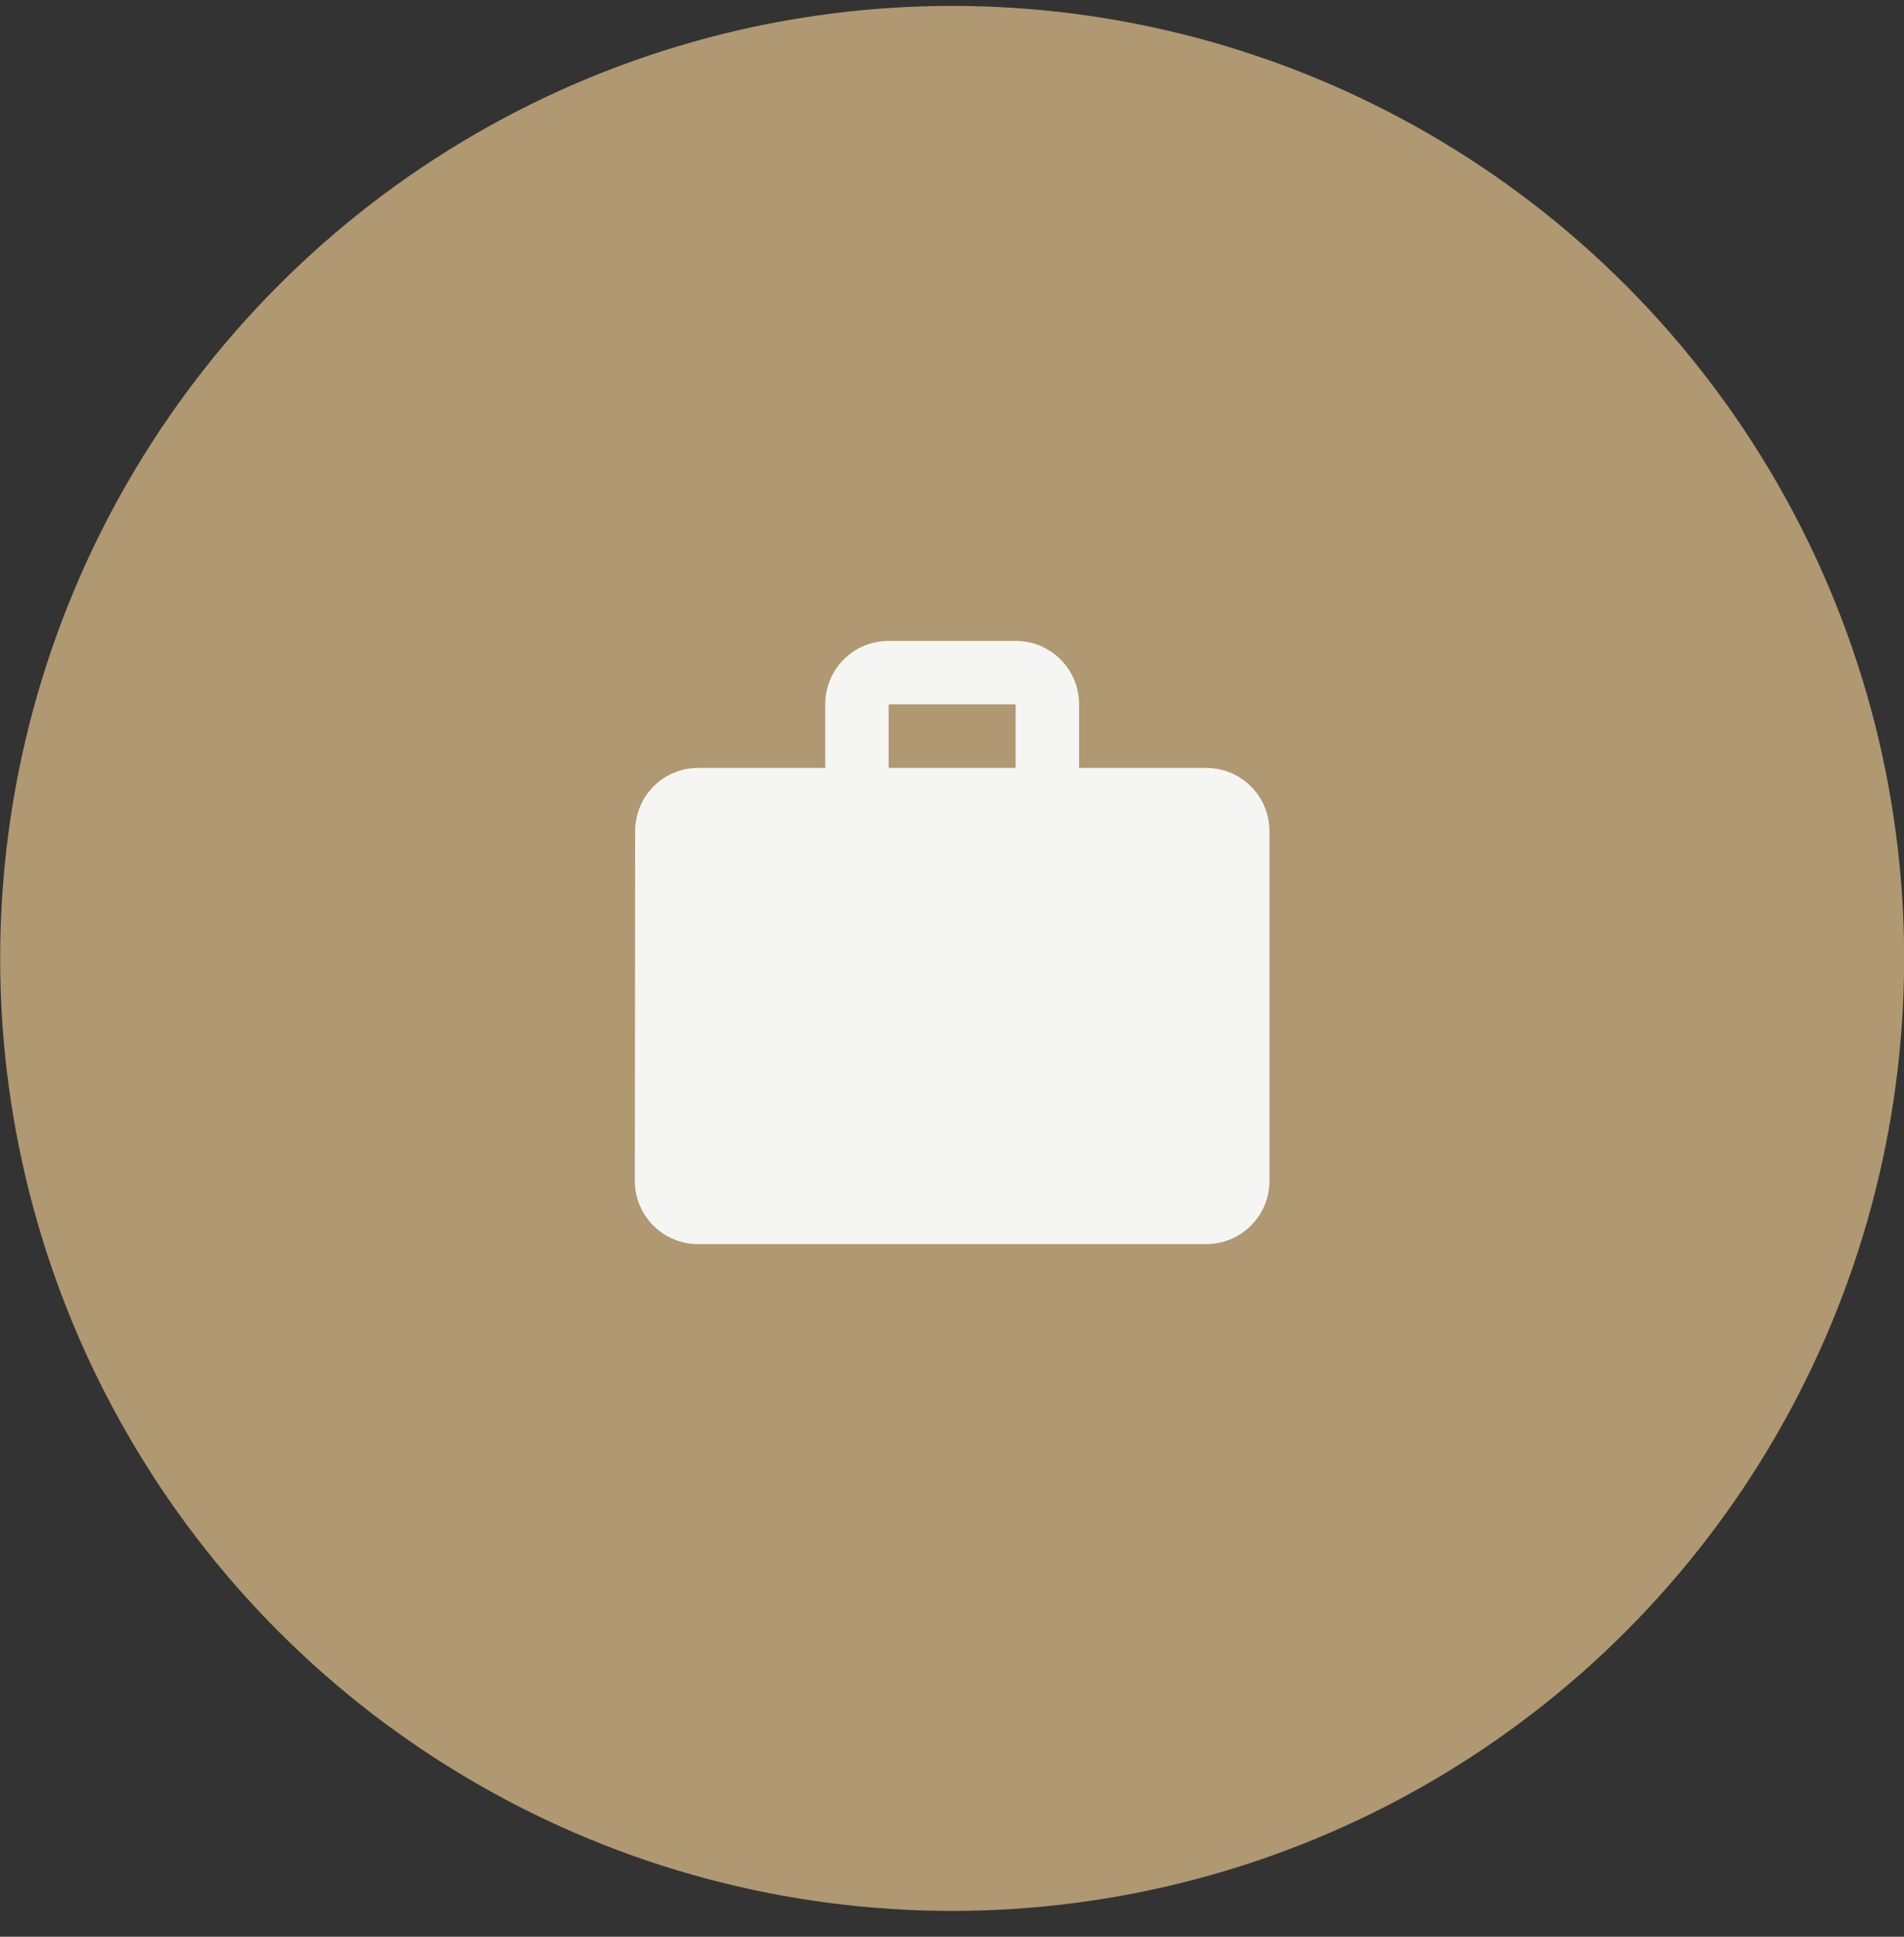 <svg xmlns="http://www.w3.org/2000/svg" height="61" viewBox="0 0 60 61" width="60"><rect x="0" y="0" width="60" height="61" fill="#333333" stroke="none"/><g fill="none" fill-rule="evenodd"><circle cx="30.005" cy="30.186" fill="#af9872" r="30"></circle><g transform="translate(18.005 18.186)"><path d="m0 0h24v24h-24z"></path><path d="m20 6h-4v-2c0-1.11-.89-2-2-2h-4c-1.11 0-2 .89-2 2v2h-4c-1.11 0-1.99.89-1.99 2l-.01 11c0 1.11.89 2 2 2h16c1.11 0 2-.89 2-2v-11c0-1.11-.89-2-2-2zm-6 0h-4v-2h4z" fill="#f5f5f3" fill-rule="nonzero"></path></g></g></svg>